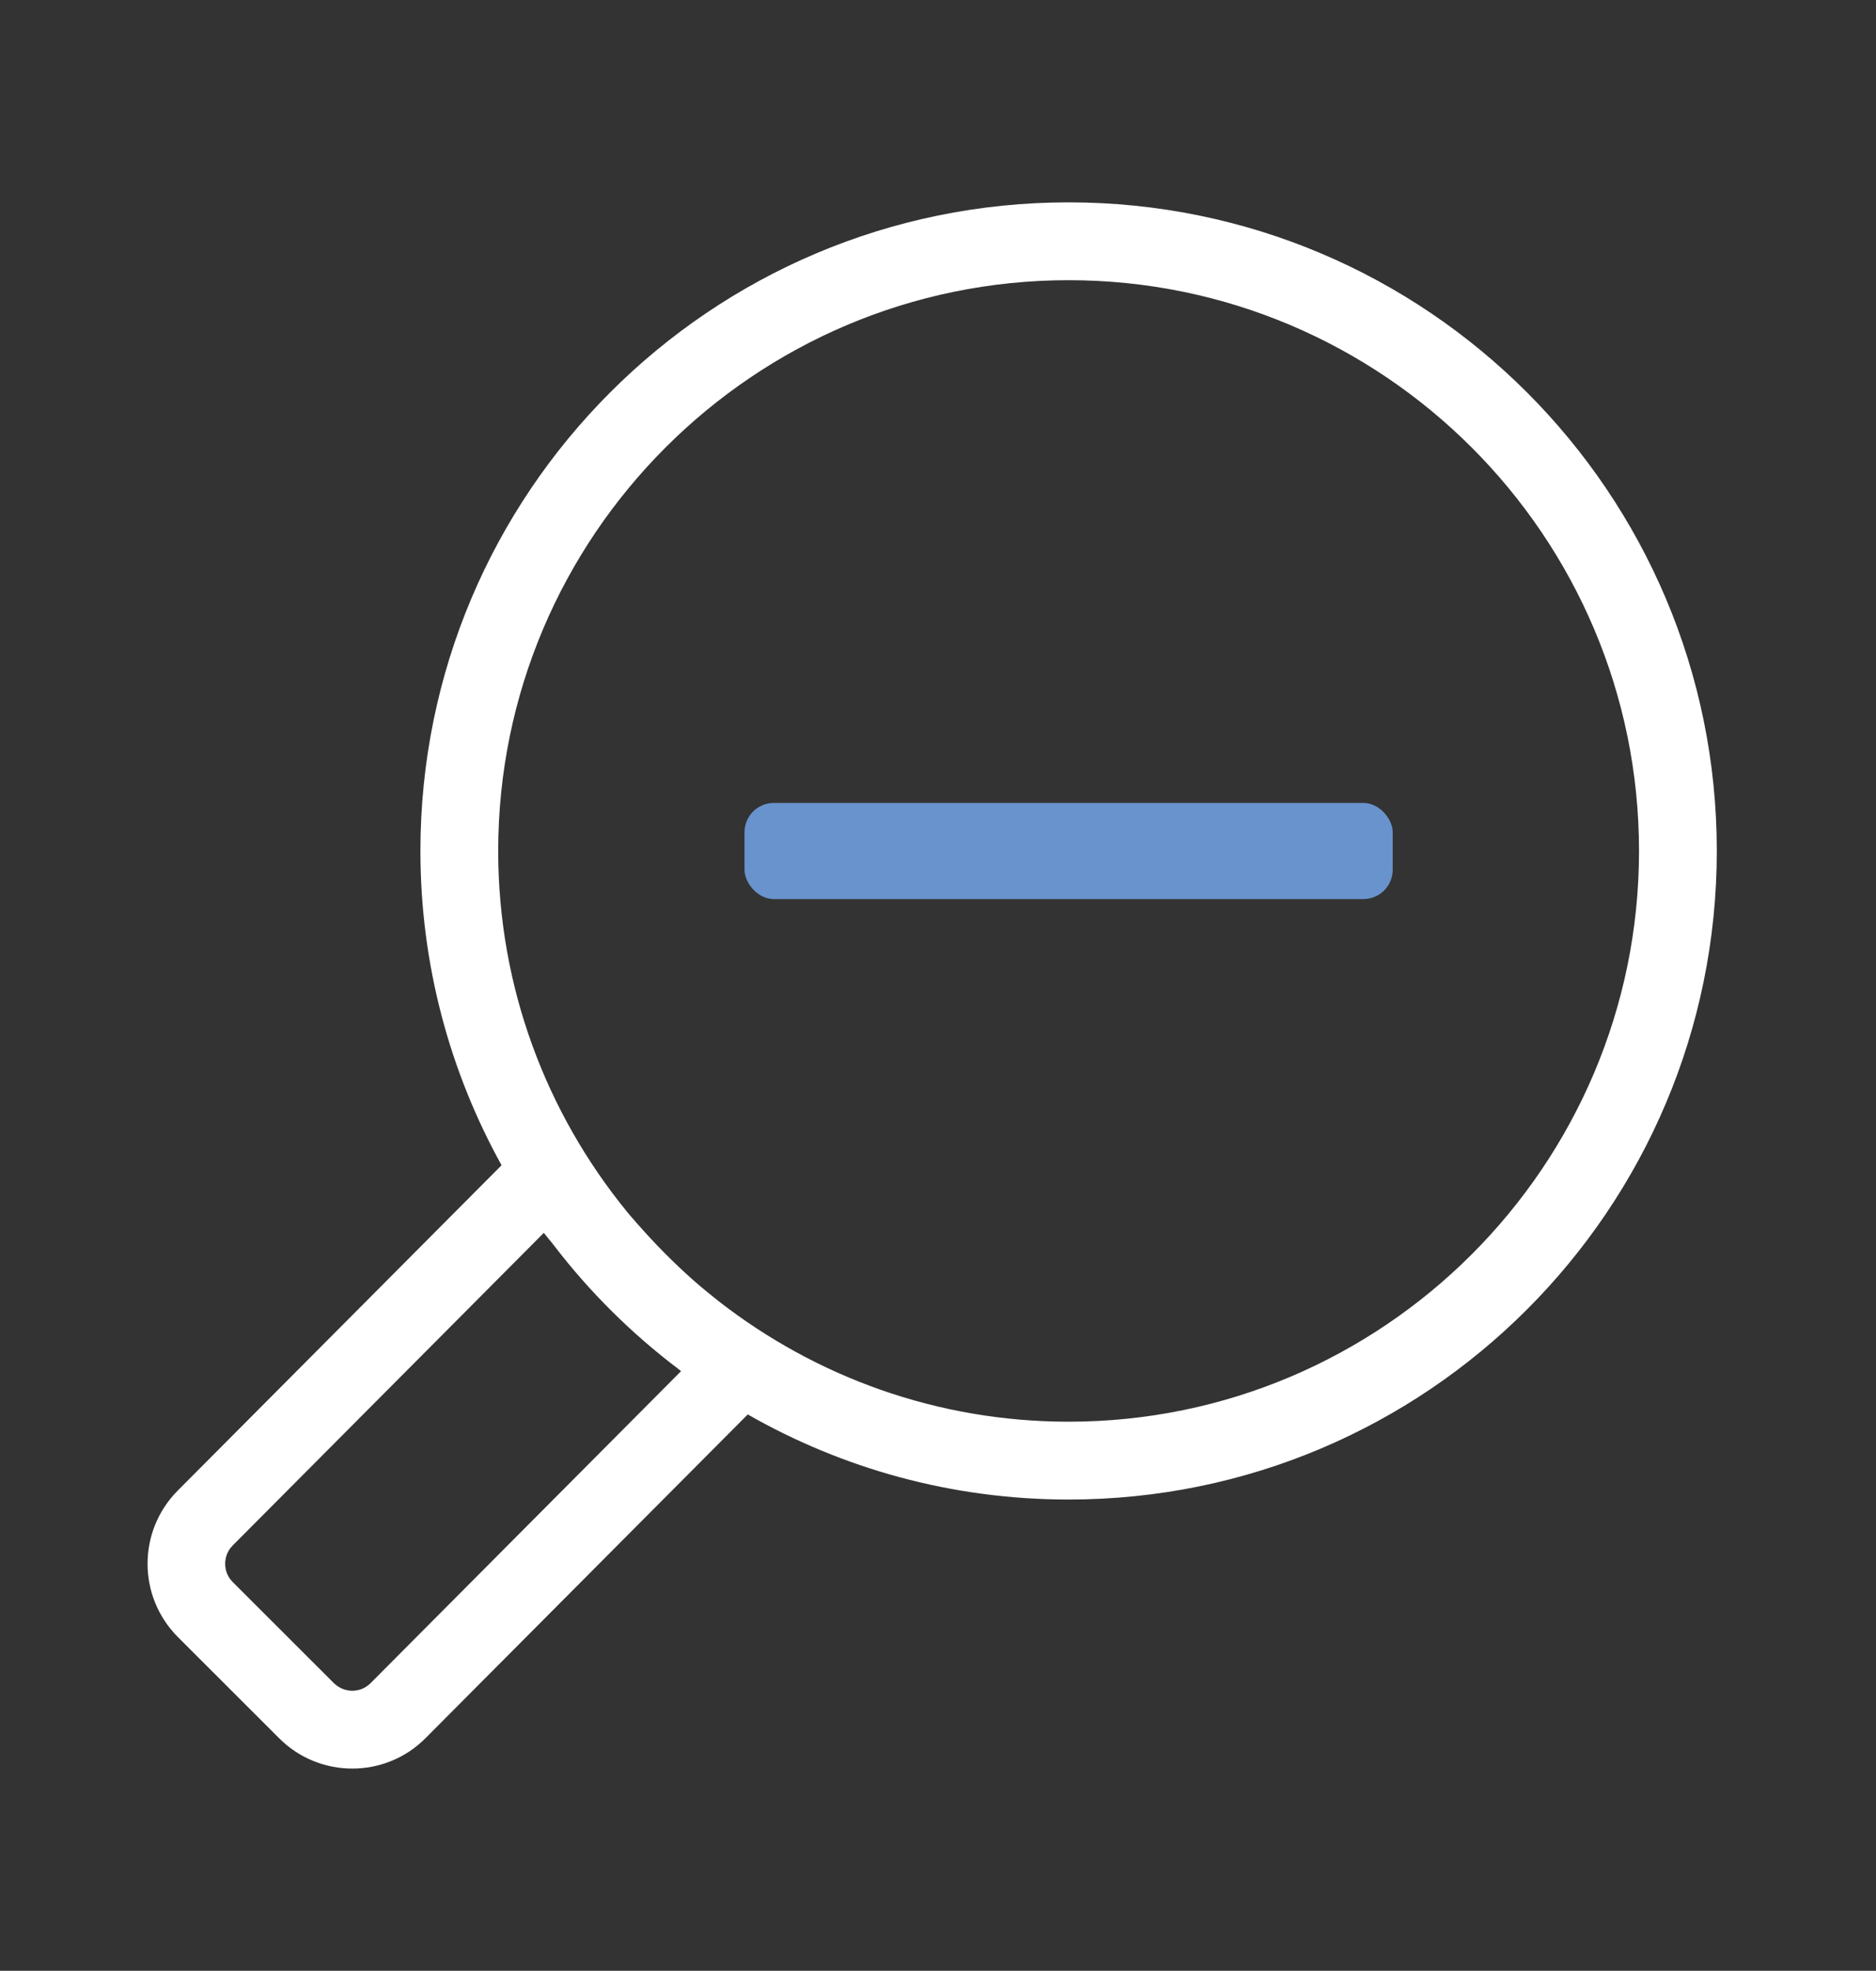 <?xml version="1.0" encoding="UTF-8"?>
<svg xmlns="http://www.w3.org/2000/svg" id="Ebene_1" viewBox="0 0 144.71 151.93">
  <rect x="0" y="0" width="144.71" height="151.93" fill="#333333" stroke="none"/>
  <path d="M82.43,15.6c-27.62,0-50,22.39-50,50,0,8.79,2.28,17.05,6.26,24.23l-24.96,25.06c-3.13,3.13-3.13,8.19,0,11.32l7.79,7.78c1.56,1.57,3.61,2.35,5.66,2.35s4.09-.78,5.65-2.35l24.85-24.95c7.3,4.17,15.74,6.56,24.75,6.56,27.61,0,50-22.39,50-50S110.04,15.6,82.43,15.6ZM52.54,105.7l-23.96,24.06c-.51.51-1.1.58-1.41.58s-.9-.08-1.42-.59l-7.79-7.78c-.49-.49-.59-1.04-.59-1.42s.1-.93.6-1.43l23.98-24.08c.25.33.53.64.78.97,2.75,3.59,5.98,6.79,9.59,9.52.07.06.14.12.21.17h0ZM82.43,109.6c-10.16,0-19.51-3.47-26.97-9.27-.61-.49-1.23-.98-1.82-1.5-.02-.02-.04-.04-.06-.05-1.59-1.4-3.08-2.91-4.47-4.5-.19-.22-.38-.43-.56-.64-.07-.09-.14-.18-.22-.27-6.18-7.58-9.9-17.25-9.9-27.77,0-24.26,19.74-44,44-44s44,19.74,44,44-19.74,44-44,44Z" style="fill:#fff;"></path>
  <rect x="57.43" y="61.9" width="50" height="7.41" rx="2.26" ry="2.26" style="fill:#6993cd;"></rect>
</svg>
